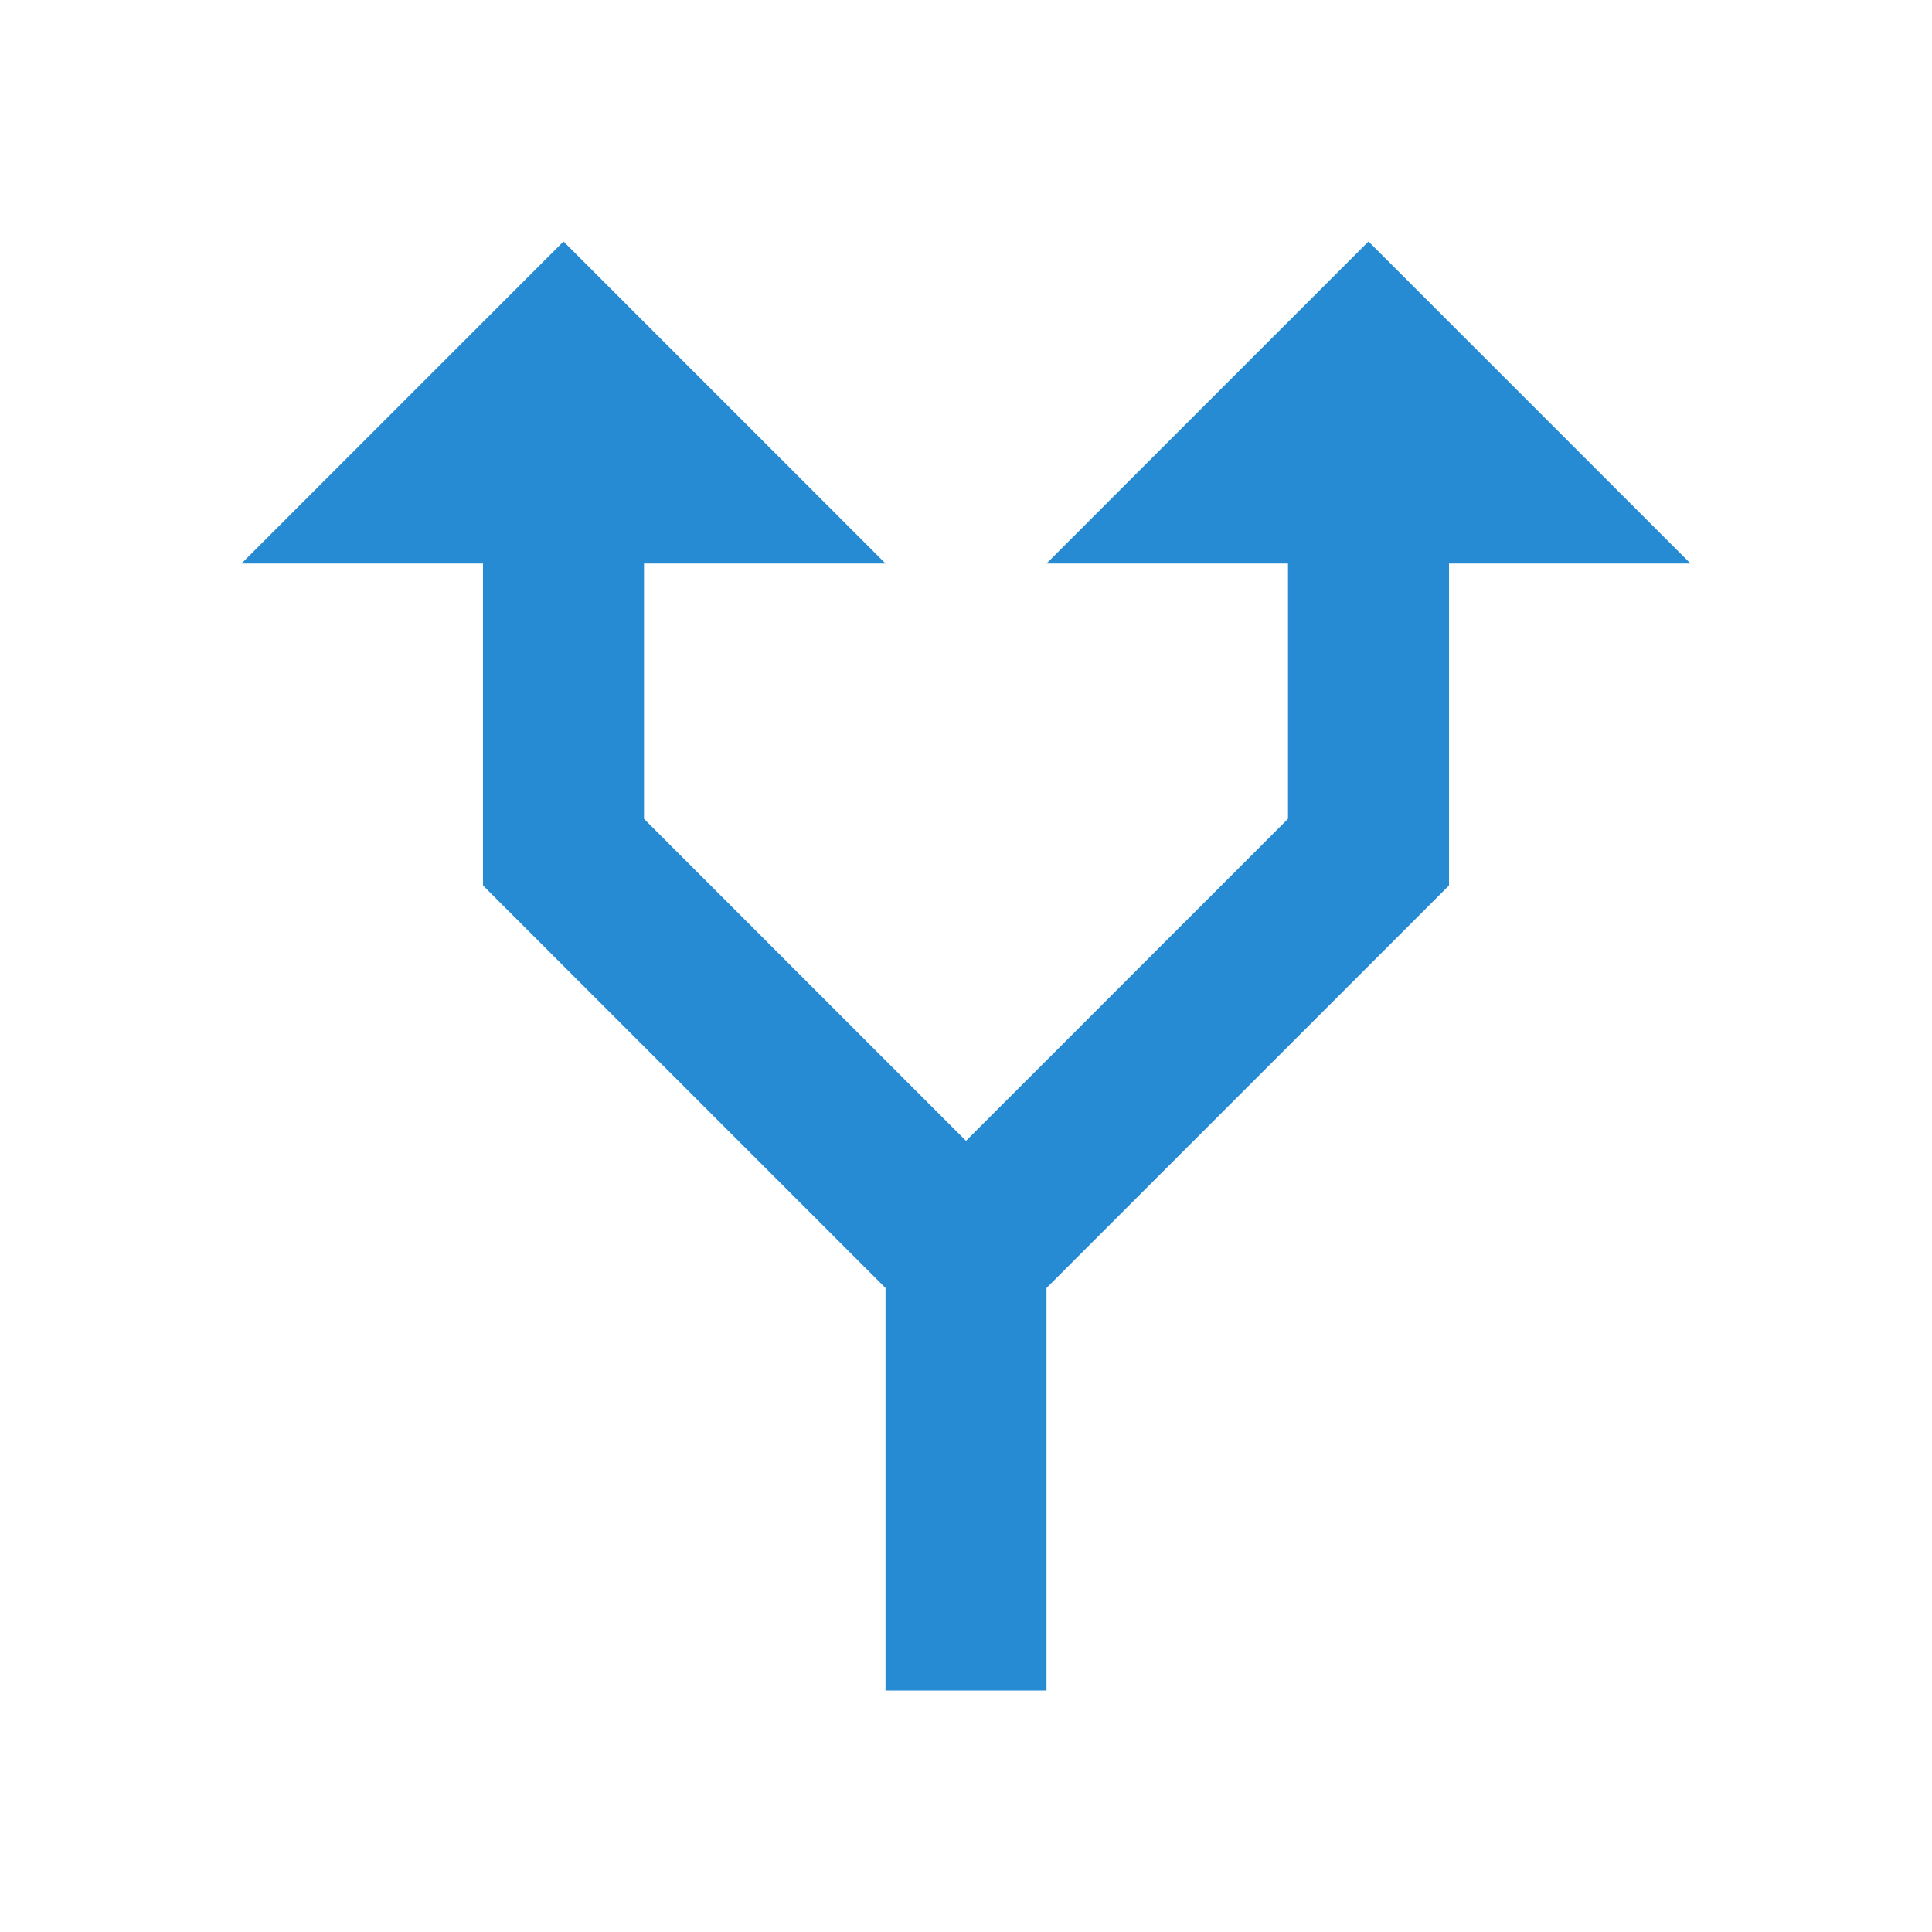 <svg xmlns="http://www.w3.org/2000/svg" viewBox="0 0 24 24">
 <rect width="2" height="5" x="6" y="-11" transform="scale(1,-1)" style="fill:#268bd2;opacity:1;fill-opacity:1;stroke:none"/>
 <path d="m 7 3 4 4 -8 0 z" style="fill:#268bd2;opacity:1;fill-opacity:1;stroke:none"/>
 <rect y="-11" x="16" height="5" width="2" transform="scale(1,-1)" style="fill:#268bd2;opacity:1;fill-opacity:1;stroke:none"/>
 <path d="m 17 3 4 4 -8 0 z" style="fill:#268bd2;opacity:1;fill-opacity:1;stroke:none"/>
 <path d="m 7.414 9.586 -1.414 1.414 l 5 5 0 5 2 0 0 -5 5 -5 l -1.414 -1.414 -4.586 4.586 -4.586 -4.586" mix-blend-mode="normal" isolation="auto" white-space="normal" solid-opacity="1" solid-color="#000000" style="visibility:visible;shape-rendering:auto;color-interpolation-filters:linearRGB;fill:#268bd2;opacity:1;image-rendering:auto;fill-opacity:1;stroke:none;display:inline;color:#000;fill-rule:evenodd;color-rendering:auto;color-interpolation:sRGB"/>
</svg>
